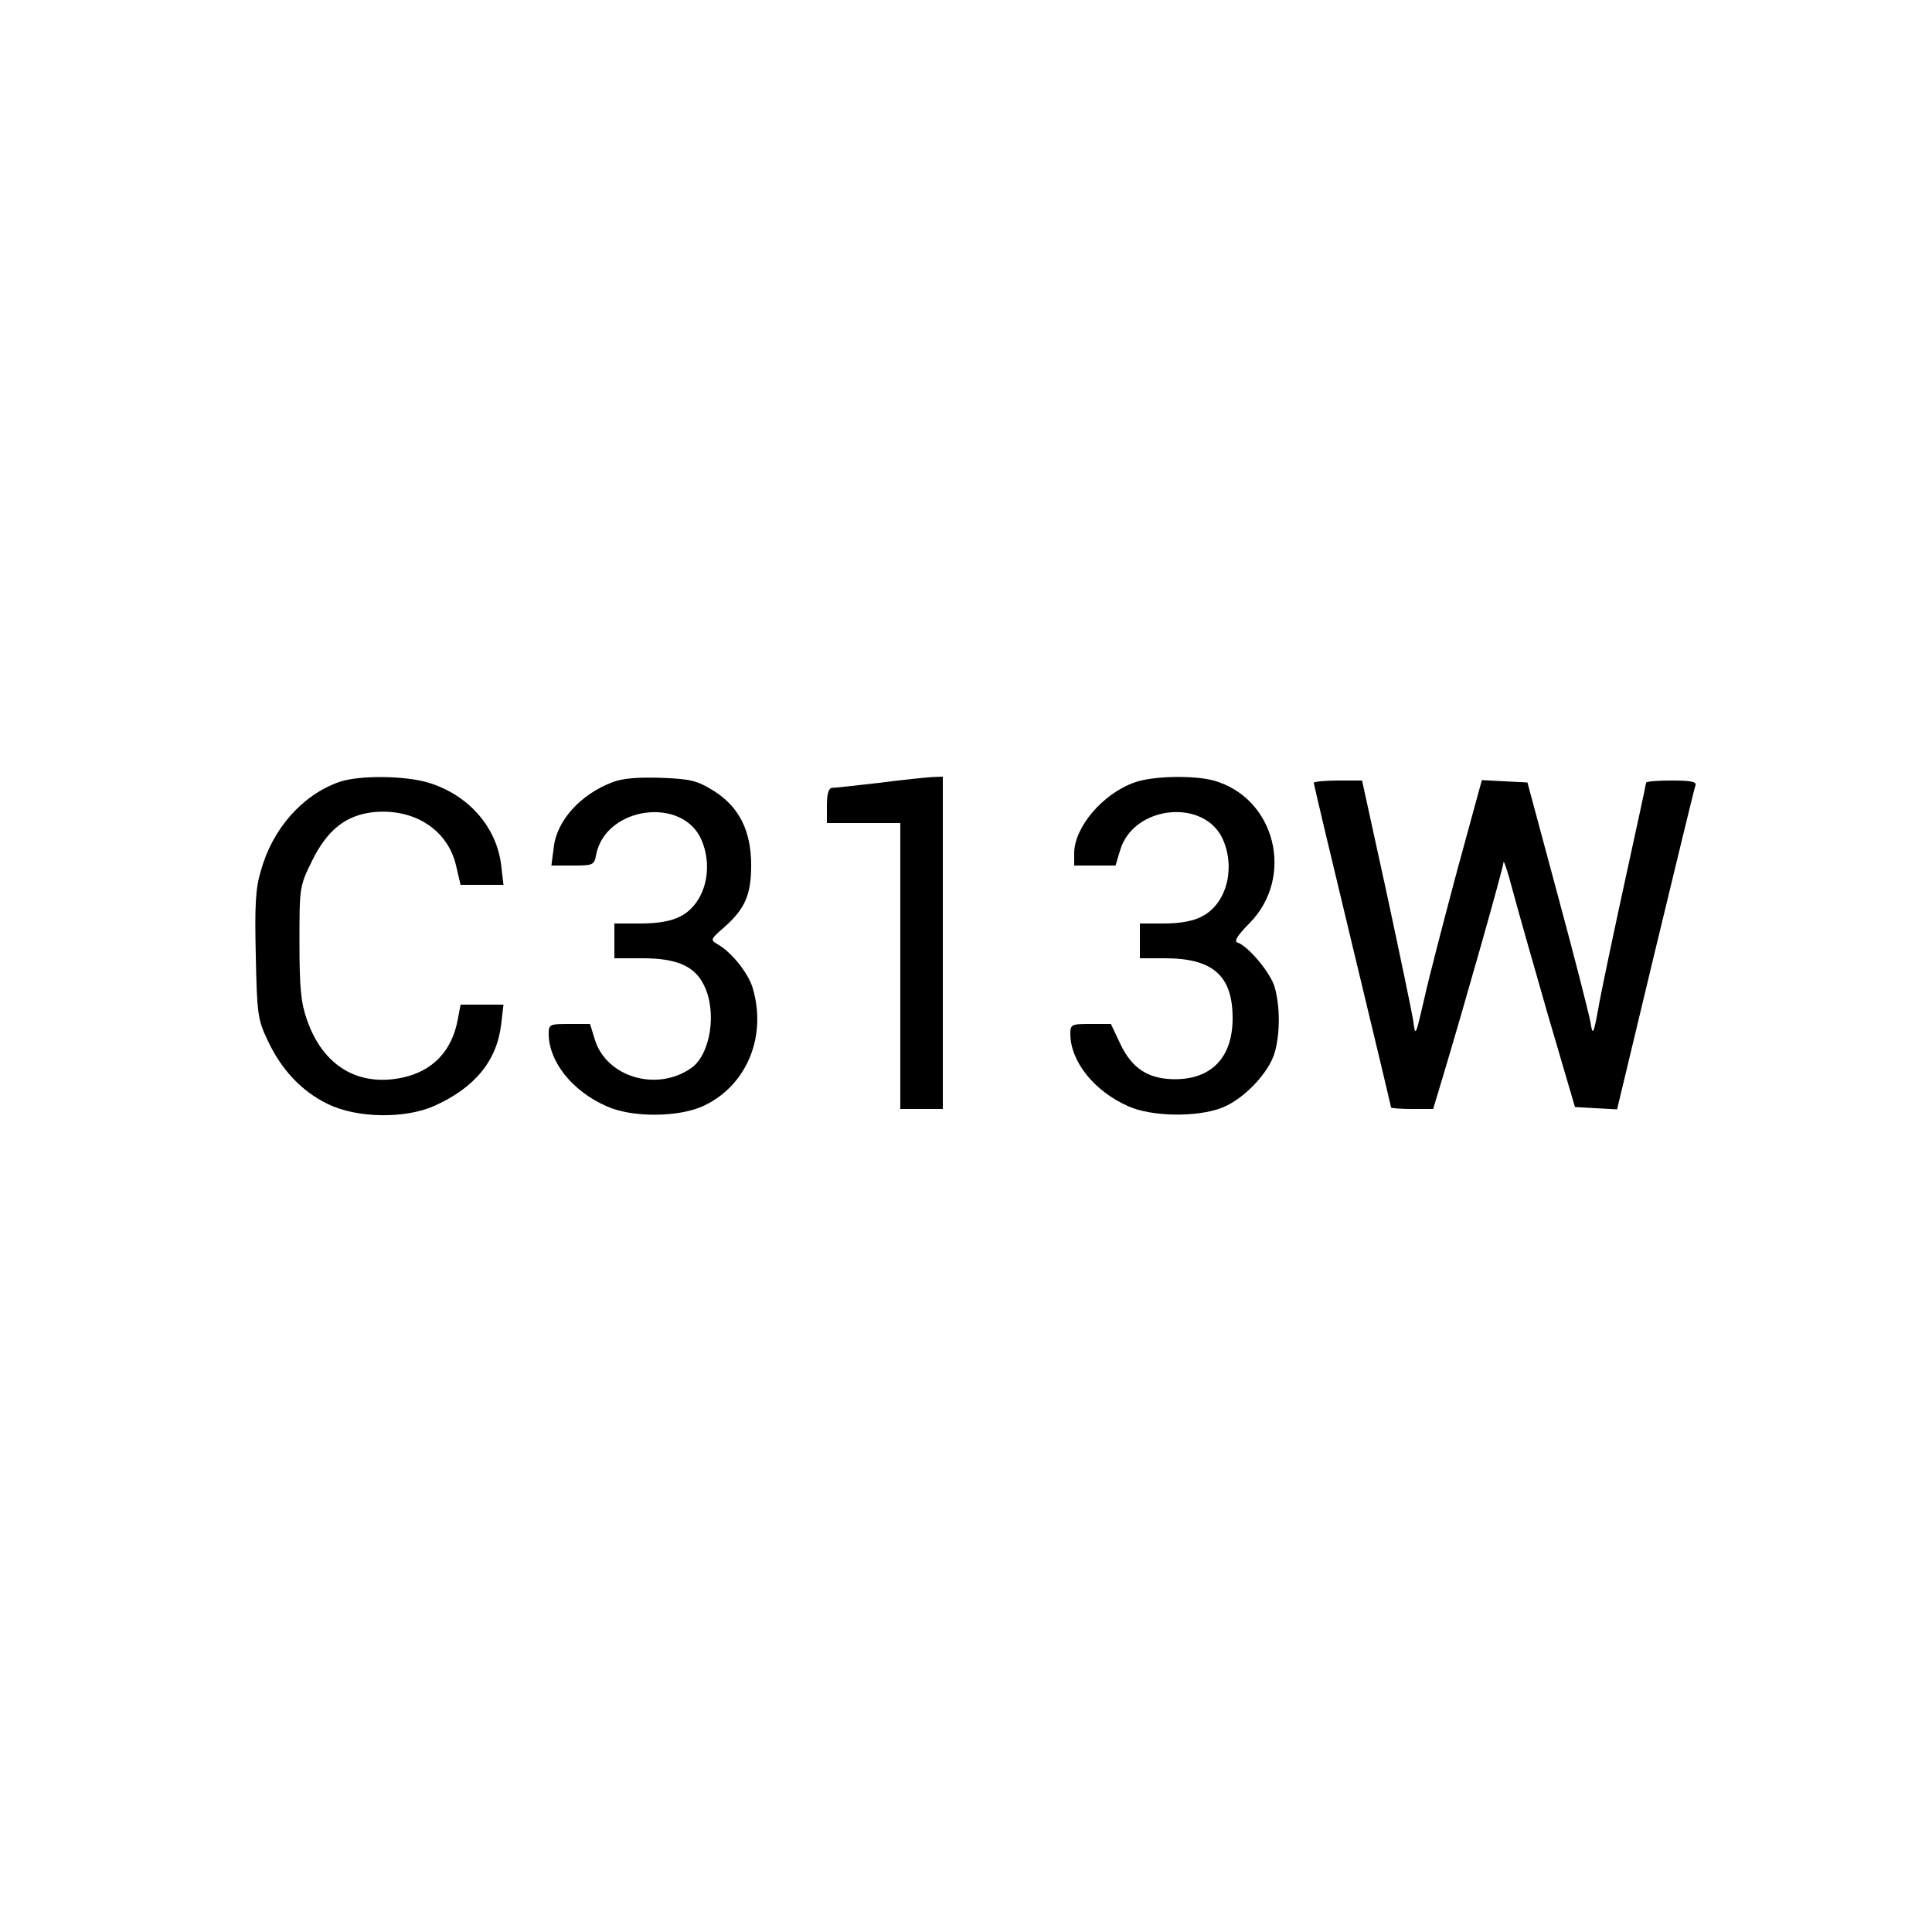 <?xml version="1.0" standalone="no"?>
<!DOCTYPE svg PUBLIC "-//W3C//DTD SVG 20010904//EN"
 "http://www.w3.org/TR/2001/REC-SVG-20010904/DTD/svg10.dtd">
<svg version="1.0" xmlns="http://www.w3.org/2000/svg"
 width="40pt" height="40pt" viewBox="0 0 500 500"
 preserveAspectRatio="xMidYMid meet">

<g transform="translate(0,500) scale(0.1,-0.1)"
fill="#000000" stroke="none">
<path d="M877 2976 c-95 -34 -172 -121 -202 -230 -14 -46 -16 -91 -13 -220 3
-148 5 -165 30 -217 35 -76 88 -133 156 -166 75 -37 200 -39 276 -5 105 47
162 117 173 211 l6 51 -55 0 -56 0 -7 -37 c-15 -83 -65 -135 -144 -152 -115
-24 -206 31 -247 151 -15 42 -19 82 -19 198 0 145 0 146 33 213 39 79 87 117
157 125 105 11 193 -44 215 -137 l12 -51 55 0 56 0 -6 51 c-12 100 -86 183
-190 214 -62 18 -179 19 -230 1z"/>
<path d="M1586 2976 c-83 -31 -146 -100 -153 -170 l-6 -46 55 0 c53 0 56 1 61
29 25 124 225 151 273 36 32 -77 6 -166 -56 -197 -23 -12 -58 -18 -102 -18
l-68 0 0 -45 0 -45 73 0 c88 0 135 -20 159 -70 34 -68 17 -179 -33 -214 -90
-63 -221 -23 -250 75 l-12 39 -54 0 c-51 0 -53 -1 -53 -27 1 -71 61 -147 150
-186 66 -30 189 -29 253 2 110 53 162 179 125 304 -12 40 -56 94 -92 114 -18
10 -17 13 18 43 54 48 70 84 70 161 0 90 -32 152 -98 193 -42 26 -59 30 -134
33 -59 2 -100 -1 -126 -11z"/>
<path d="M2275 2974 c-60 -7 -116 -13 -122 -13 -9 -1 -13 -17 -13 -46 l0 -45
95 0 95 0 0 -370 0 -370 55 0 55 0 0 430 0 430 -27 -1 c-16 -1 -77 -7 -138
-15z"/>
<path d="M2936 2975 c-82 -29 -155 -115 -156 -182 l0 -33 53 0 54 0 12 40 c35
117 221 135 267 25 32 -77 6 -166 -56 -197 -22 -12 -58 -18 -97 -18 l-63 0 0
-45 0 -45 65 0 c124 0 175 -45 175 -155 0 -102 -55 -159 -152 -158 -67 1 -108
28 -138 90 l-25 53 -52 0 c-51 0 -53 -1 -53 -27 1 -71 62 -147 150 -186 60
-27 177 -29 242 -4 57 22 122 91 137 143 14 50 14 118 0 169 -11 38 -69 107
-97 116 -9 3 2 20 31 49 119 120 68 325 -92 370 -51 14 -159 12 -205 -5z"/>
<path d="M3400 2974 c0 -3 45 -193 100 -421 55 -228 100 -417 100 -419 0 -2
24 -4 54 -4 l55 0 25 83 c57 190 156 539 157 555 0 9 11 -23 24 -73 13 -49 55
-196 92 -325 l69 -235 54 -3 55 -3 99 413 c55 227 101 419 104 426 3 9 -13 12
-62 12 -36 0 -66 -2 -66 -6 0 -3 -23 -109 -51 -237 -28 -128 -59 -275 -69
-327 -16 -90 -18 -93 -24 -55 -4 22 -42 171 -85 330 l-78 290 -59 3 -59 3 -65
-238 c-35 -131 -74 -281 -85 -332 -22 -95 -22 -95 -28 -50 -4 24 -35 173 -69
331 l-63 288 -62 0 c-35 0 -63 -3 -63 -6z"/>
</g>
</svg>
